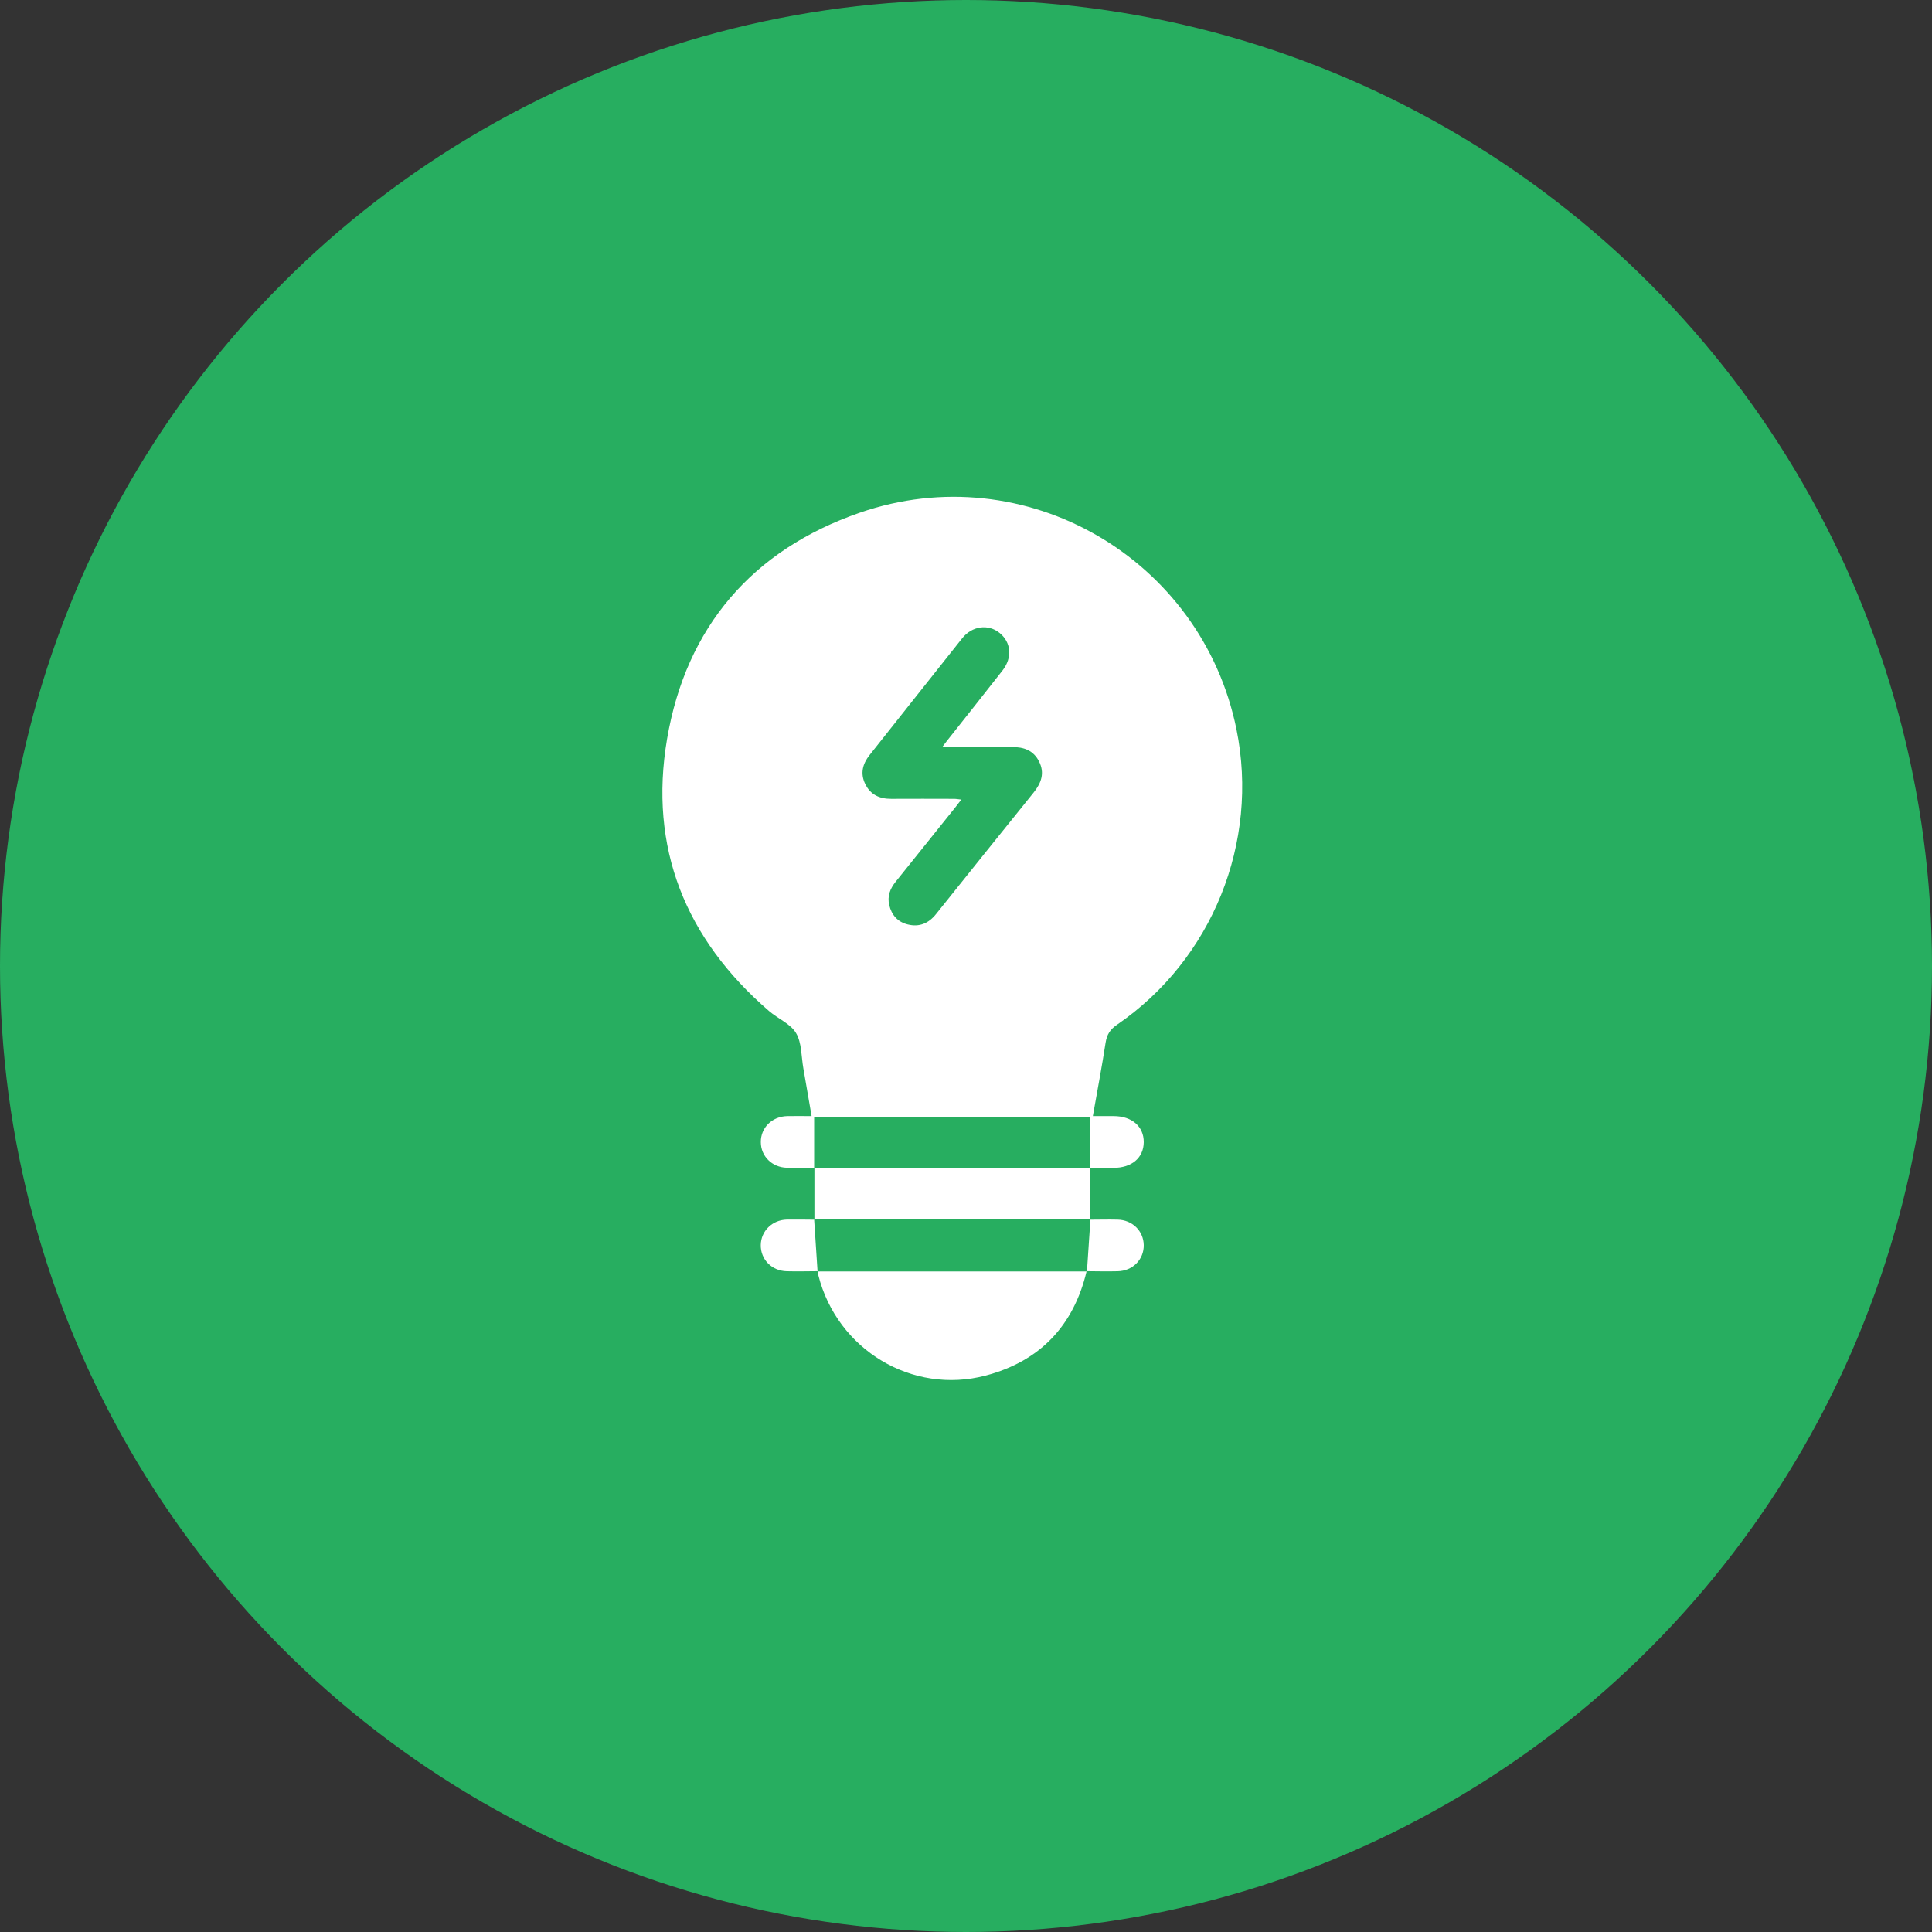 <svg width="35" height="35" viewBox="0 0 35 35" fill="none" xmlns="http://www.w3.org/2000/svg">
<rect x="0" y="0" width="35" height="35" fill="#333333" stroke="none"/>
<circle cx="17.5" cy="17.5" r="17.5" fill="#27AE60"/>
<g clip-path="url(#clip0_409_369)">
<path d="M14.754 21.154C14.587 21.155 14.42 21.16 14.254 21.155C13.987 21.148 13.784 20.947 13.783 20.692C13.78 20.43 13.986 20.226 14.261 20.219C14.401 20.216 14.541 20.219 14.703 20.219C14.652 19.92 14.603 19.635 14.553 19.351C14.515 19.136 14.526 18.891 14.421 18.715C14.321 18.546 14.094 18.456 13.933 18.317C12.417 17.01 11.749 15.356 12.085 13.385C12.431 11.358 13.63 9.962 15.576 9.288C18.568 8.252 21.77 10.114 22.4 13.213C22.816 15.262 21.96 17.384 20.233 18.566C20.109 18.651 20.052 18.744 20.029 18.889C19.962 19.325 19.879 19.759 19.798 20.219C19.935 20.219 20.056 20.219 20.178 20.219C20.506 20.22 20.722 20.408 20.72 20.692C20.717 20.975 20.504 21.157 20.171 21.157C20.03 21.157 19.89 21.155 19.749 21.155L19.754 21.159V20.231H14.749V21.159L14.754 21.155V21.154ZM17.069 13.534C17.108 13.482 17.126 13.457 17.145 13.434C17.484 13.005 17.824 12.578 18.161 12.147C18.343 11.914 18.319 11.636 18.108 11.466C17.904 11.3 17.61 11.338 17.431 11.563C16.87 12.267 16.313 12.974 15.753 13.679C15.626 13.839 15.582 14.013 15.674 14.202C15.768 14.397 15.934 14.473 16.145 14.472C16.525 14.47 16.905 14.471 17.285 14.472C17.323 14.472 17.361 14.48 17.415 14.485C17.371 14.542 17.341 14.583 17.309 14.623C16.948 15.074 16.587 15.525 16.224 15.976C16.125 16.099 16.072 16.236 16.109 16.395C16.152 16.578 16.264 16.704 16.447 16.748C16.654 16.799 16.823 16.728 16.956 16.561C17.545 15.825 18.134 15.09 18.725 14.358C18.864 14.185 18.929 14.005 18.824 13.796C18.724 13.595 18.548 13.531 18.333 13.534C17.922 13.539 17.512 13.535 17.069 13.535V13.534Z" fill="white"/>
<path d="M19.685 23.029C19.45 24.021 18.835 24.661 17.859 24.919C16.521 25.272 15.166 24.448 14.826 23.106C14.82 23.082 14.82 23.055 14.818 23.03L14.812 23.034C16.439 23.034 18.065 23.034 19.691 23.034L19.685 23.03V23.029Z" fill="white"/>
<path d="M14.754 22.096C14.754 21.782 14.754 21.468 14.754 21.154L14.749 21.159C16.417 21.159 18.085 21.159 19.753 21.159L19.749 21.154C19.749 21.468 19.749 21.782 19.749 22.096L19.753 22.091C18.085 22.091 16.417 22.091 14.749 22.091L14.754 22.096Z" fill="white"/>
<path d="M14.817 23.029C14.63 23.03 14.443 23.035 14.256 23.03C13.982 23.025 13.778 22.817 13.782 22.555C13.786 22.302 13.988 22.101 14.254 22.094C14.421 22.091 14.586 22.095 14.753 22.096L14.749 22.091C14.769 22.405 14.79 22.72 14.811 23.034L14.817 23.029H14.817Z" fill="white"/>
<path d="M19.749 22.096C19.915 22.095 20.081 22.091 20.247 22.095C20.514 22.101 20.716 22.3 20.72 22.556C20.724 22.817 20.52 23.025 20.246 23.03C20.059 23.035 19.873 23.03 19.686 23.029L19.691 23.034C19.712 22.72 19.733 22.405 19.754 22.092L19.749 22.096L19.749 22.096Z" fill="white"/>
</g>
<defs>
<clipPath id="clip0_409_369">
<rect width="10.504" height="16" fill="white" transform="translate(12 9)"/>
</clipPath>
</defs>
</svg>
